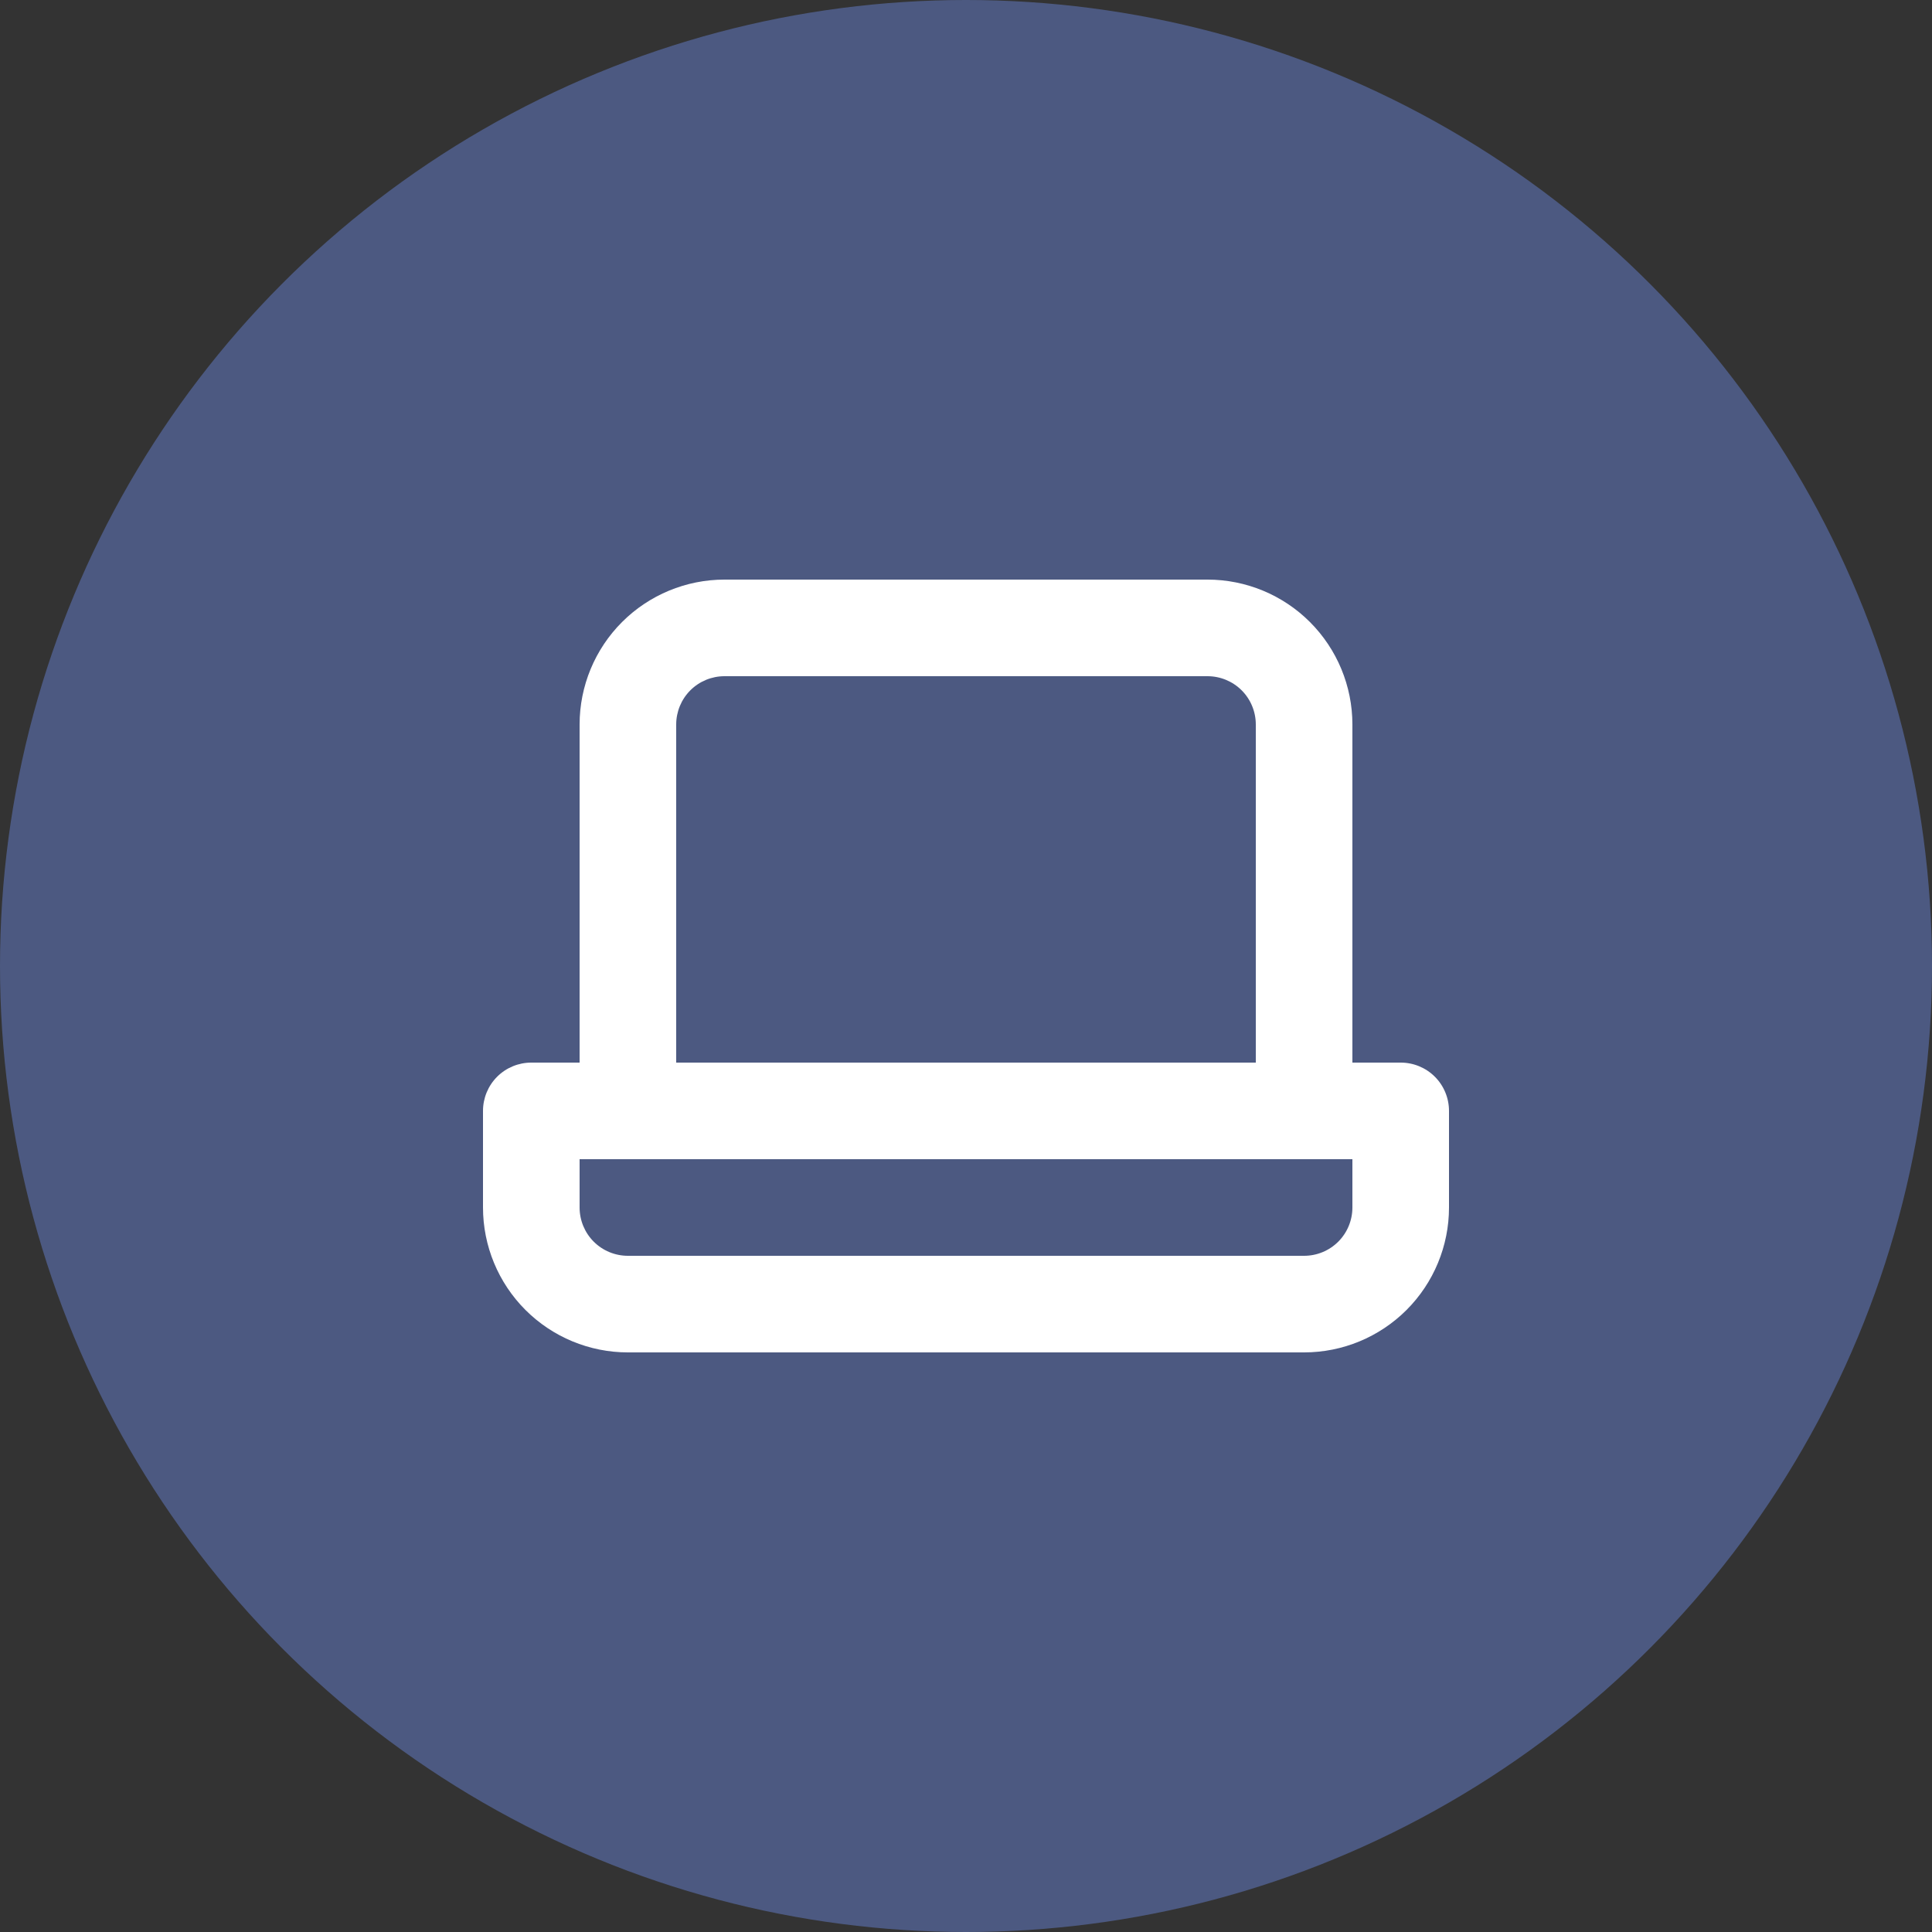 <svg width="35" height="35" viewBox="0 0 35 35" fill="none" xmlns="http://www.w3.org/2000/svg">
<rect x="0" y="0" width="35" height="35" fill="#333333" stroke="none"/>
<circle cx="17.5" cy="17.5" r="17.5" fill="#4C5981"/>
<path d="M25.375 19.25H24.5V13.125C24.5 12.429 24.223 11.761 23.731 11.269C23.239 10.777 22.571 10.5 21.875 10.5H13.125C12.429 10.5 11.761 10.777 11.269 11.269C10.777 11.761 10.5 12.429 10.5 13.125V19.25H9.625C9.393 19.25 9.17 19.342 9.006 19.506C8.842 19.67 8.75 19.893 8.75 20.125V21.875C8.75 22.571 9.027 23.239 9.519 23.731C10.011 24.223 10.679 24.5 11.375 24.5H23.625C24.321 24.5 24.989 24.223 25.481 23.731C25.973 23.239 26.25 22.571 26.25 21.875V20.125C26.25 19.893 26.158 19.67 25.994 19.506C25.83 19.342 25.607 19.25 25.375 19.25ZM12.25 13.125C12.25 12.893 12.342 12.67 12.506 12.506C12.67 12.342 12.893 12.25 13.125 12.25H21.875C22.107 12.25 22.33 12.342 22.494 12.506C22.658 12.67 22.75 12.893 22.75 13.125V19.25H12.25V13.125ZM24.5 21.875C24.5 22.107 24.408 22.33 24.244 22.494C24.08 22.658 23.857 22.75 23.625 22.75H11.375C11.143 22.75 10.92 22.658 10.756 22.494C10.592 22.33 10.5 22.107 10.5 21.875V21H24.5V21.875Z" fill="white"/>
</svg>
